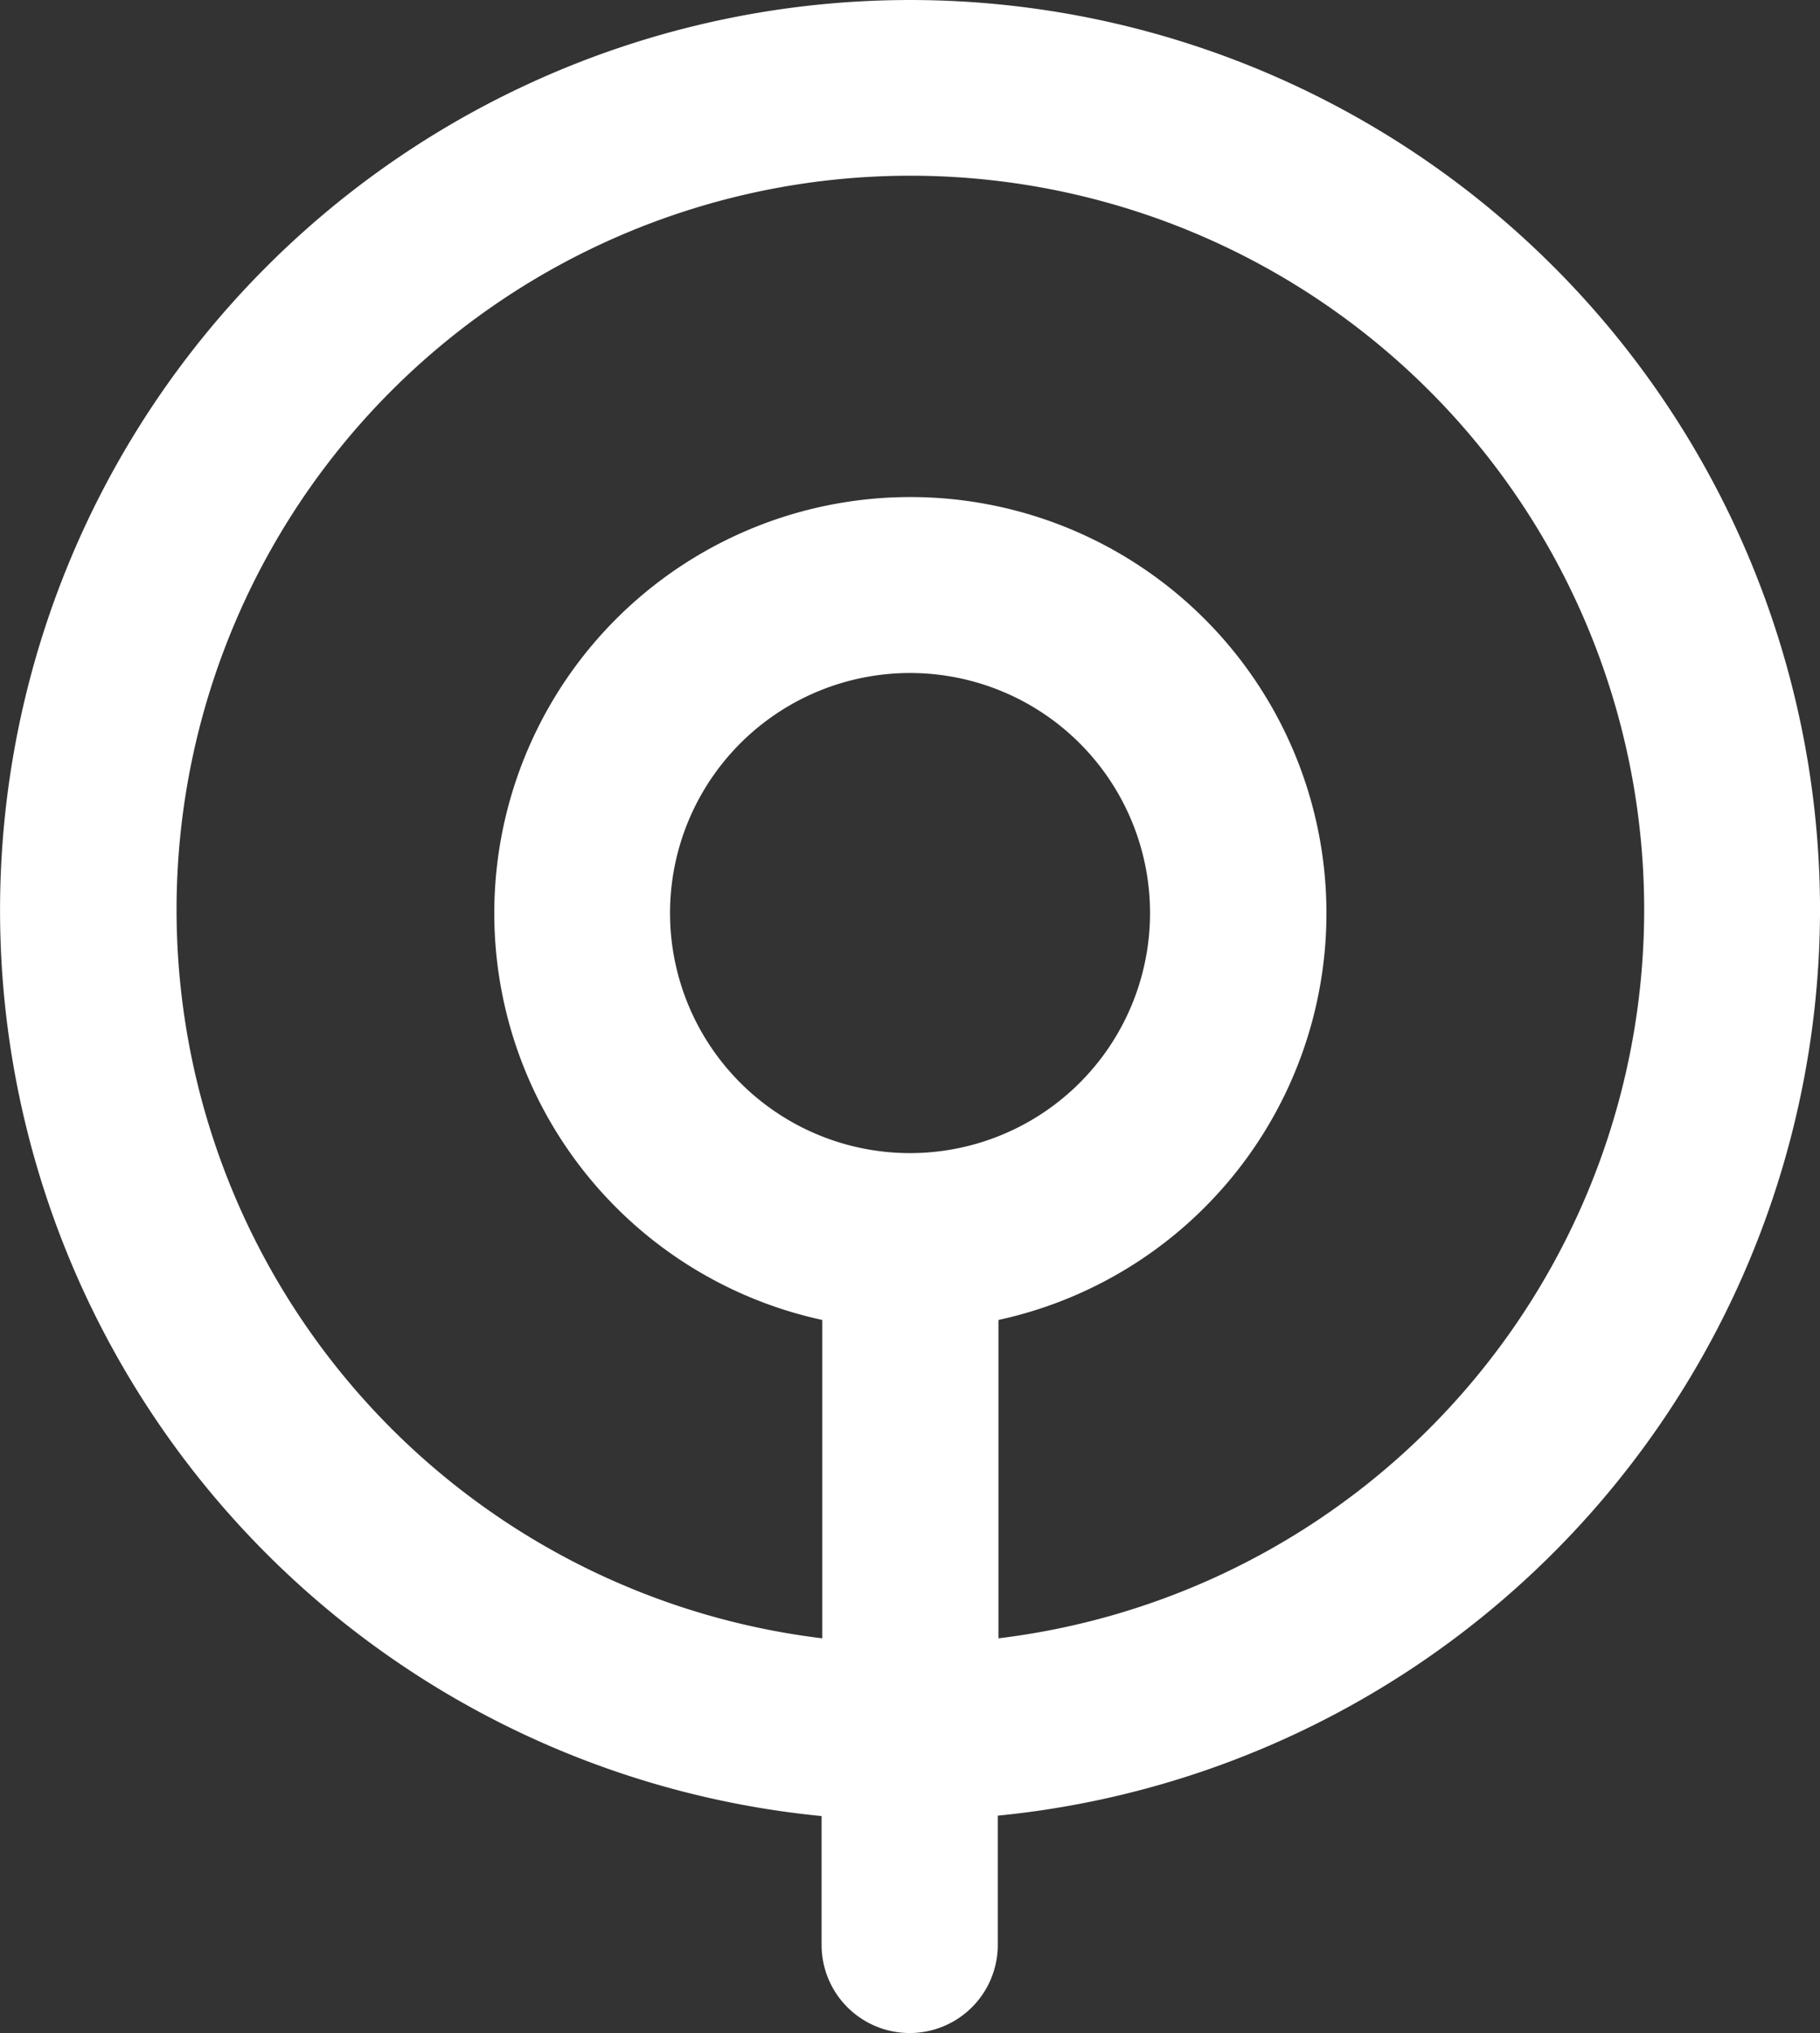 <svg id="Layer_2" data-name="Layer 2" xmlns="http://www.w3.org/2000/svg" width="72.043" height="80.46" viewBox="0 0 72.043 80.46">
  <rect x="0" y="0" width="72.043" height="80.46" fill="#333333" stroke="none"/>
  <g id="Layer_1" data-name="Layer 1" transform="translate(0 0)">
    <path id="Path_8" data-name="Path 8" d="M72.04,36.056A36.021,36.021,0,1,0,32.518,71.924v5.1a3.487,3.487,0,0,0,6.974,0V71.908A36.071,36.071,0,0,0,72.04,36.056ZM36.019,45.687a9.5,9.5,0,1,1,9.5-9.5,9.5,9.5,0,0,1-9.5,9.5Zm3.5,19.206V52.29a16.47,16.47,0,1,0-6.974,0v12.6a29.047,29.047,0,1,1,6.974,0Z" transform="translate(0.004 -0.052)" fill="#fff"/>
  </g>
</svg>
